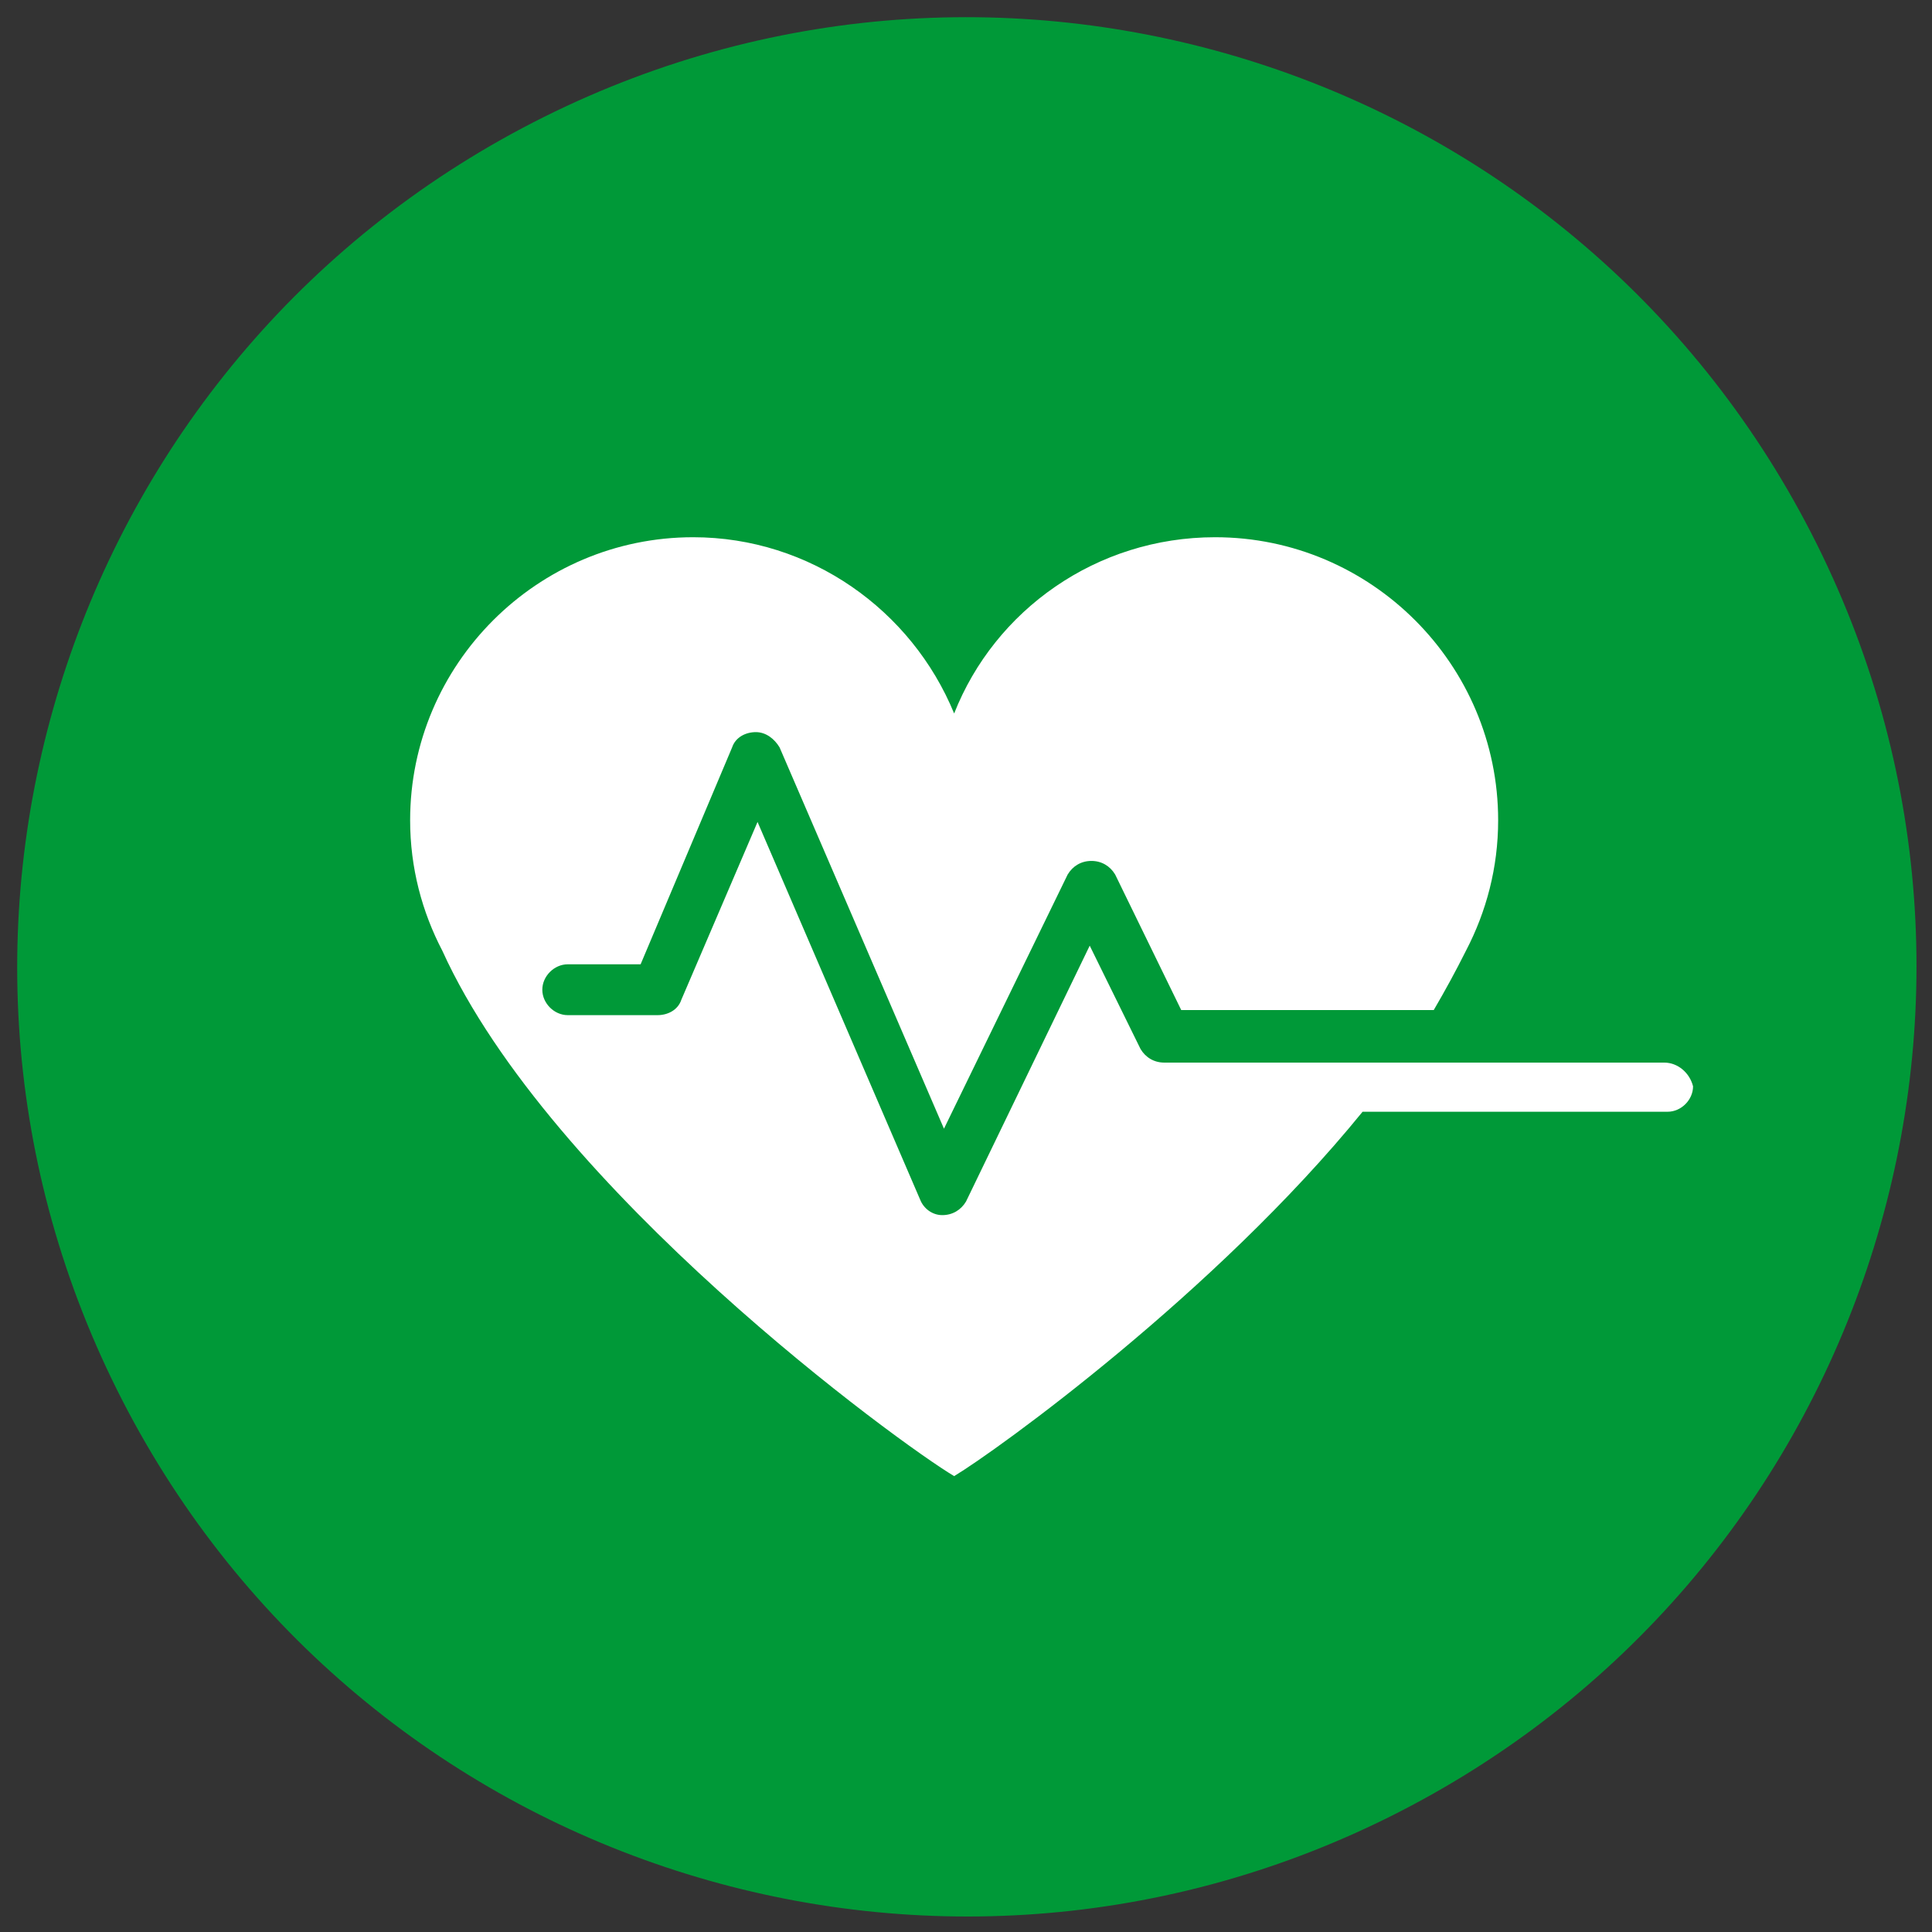 <?xml version="1.0" encoding="UTF-8"?> <svg xmlns="http://www.w3.org/2000/svg" xml:space="preserve" style="enable-background:new 0 0 114 114" viewBox="0 0 114 114"><rect x="0" y="0" width="114" height="114" fill="#333333" stroke="none"/><path d="M82 107.2C54.3 121 20.7 109.7 6.9 82-6.9 54.3 4.4 20.7 32.1 6.9c27.7-13.8 61.3-2.5 75.1 25.2 13.8 27.7 2.5 61.3-25.2 75.1" style="fill:#009938"></path><path d="M98.2 62.7H68.7c-.6 0-1.1-.3-1.4-.8l-3-6.1L57 70.9c-.3.5-.8.8-1.4.8-.6 0-1.1-.4-1.3-.9l-9.6-22.3L40.2 59c-.2.6-.8.9-1.4.9h-5.3c-.8 0-1.5-.7-1.5-1.5s.7-1.5 1.5-1.5h4.3l5.4-12.8c.2-.6.8-.9 1.4-.9.6 0 1.1.4 1.4.9l9.7 22.5 7.3-15c.3-.5.8-.8 1.4-.8.6 0 1.1.3 1.4.8l3.9 8h14.9c.7-1.2 1.3-2.3 1.9-3.5 1.2-2.3 1.9-4.9 1.9-7.7 0-9.2-7.5-16.7-16.7-16.7-7 0-13 4.3-15.4 10.4-2.5-6.1-8.5-10.4-15.4-10.4-9.2 0-16.7 7.5-16.7 16.7 0 2.8.7 5.4 1.9 7.7 6.4 14.1 27 29.1 30.2 31 2.5-1.5 15.4-10.8 24.1-21.5h18c.8 0 1.5-.7 1.5-1.5-.2-.8-.9-1.4-1.7-1.4z" style="fill:#fff"></path></svg> 